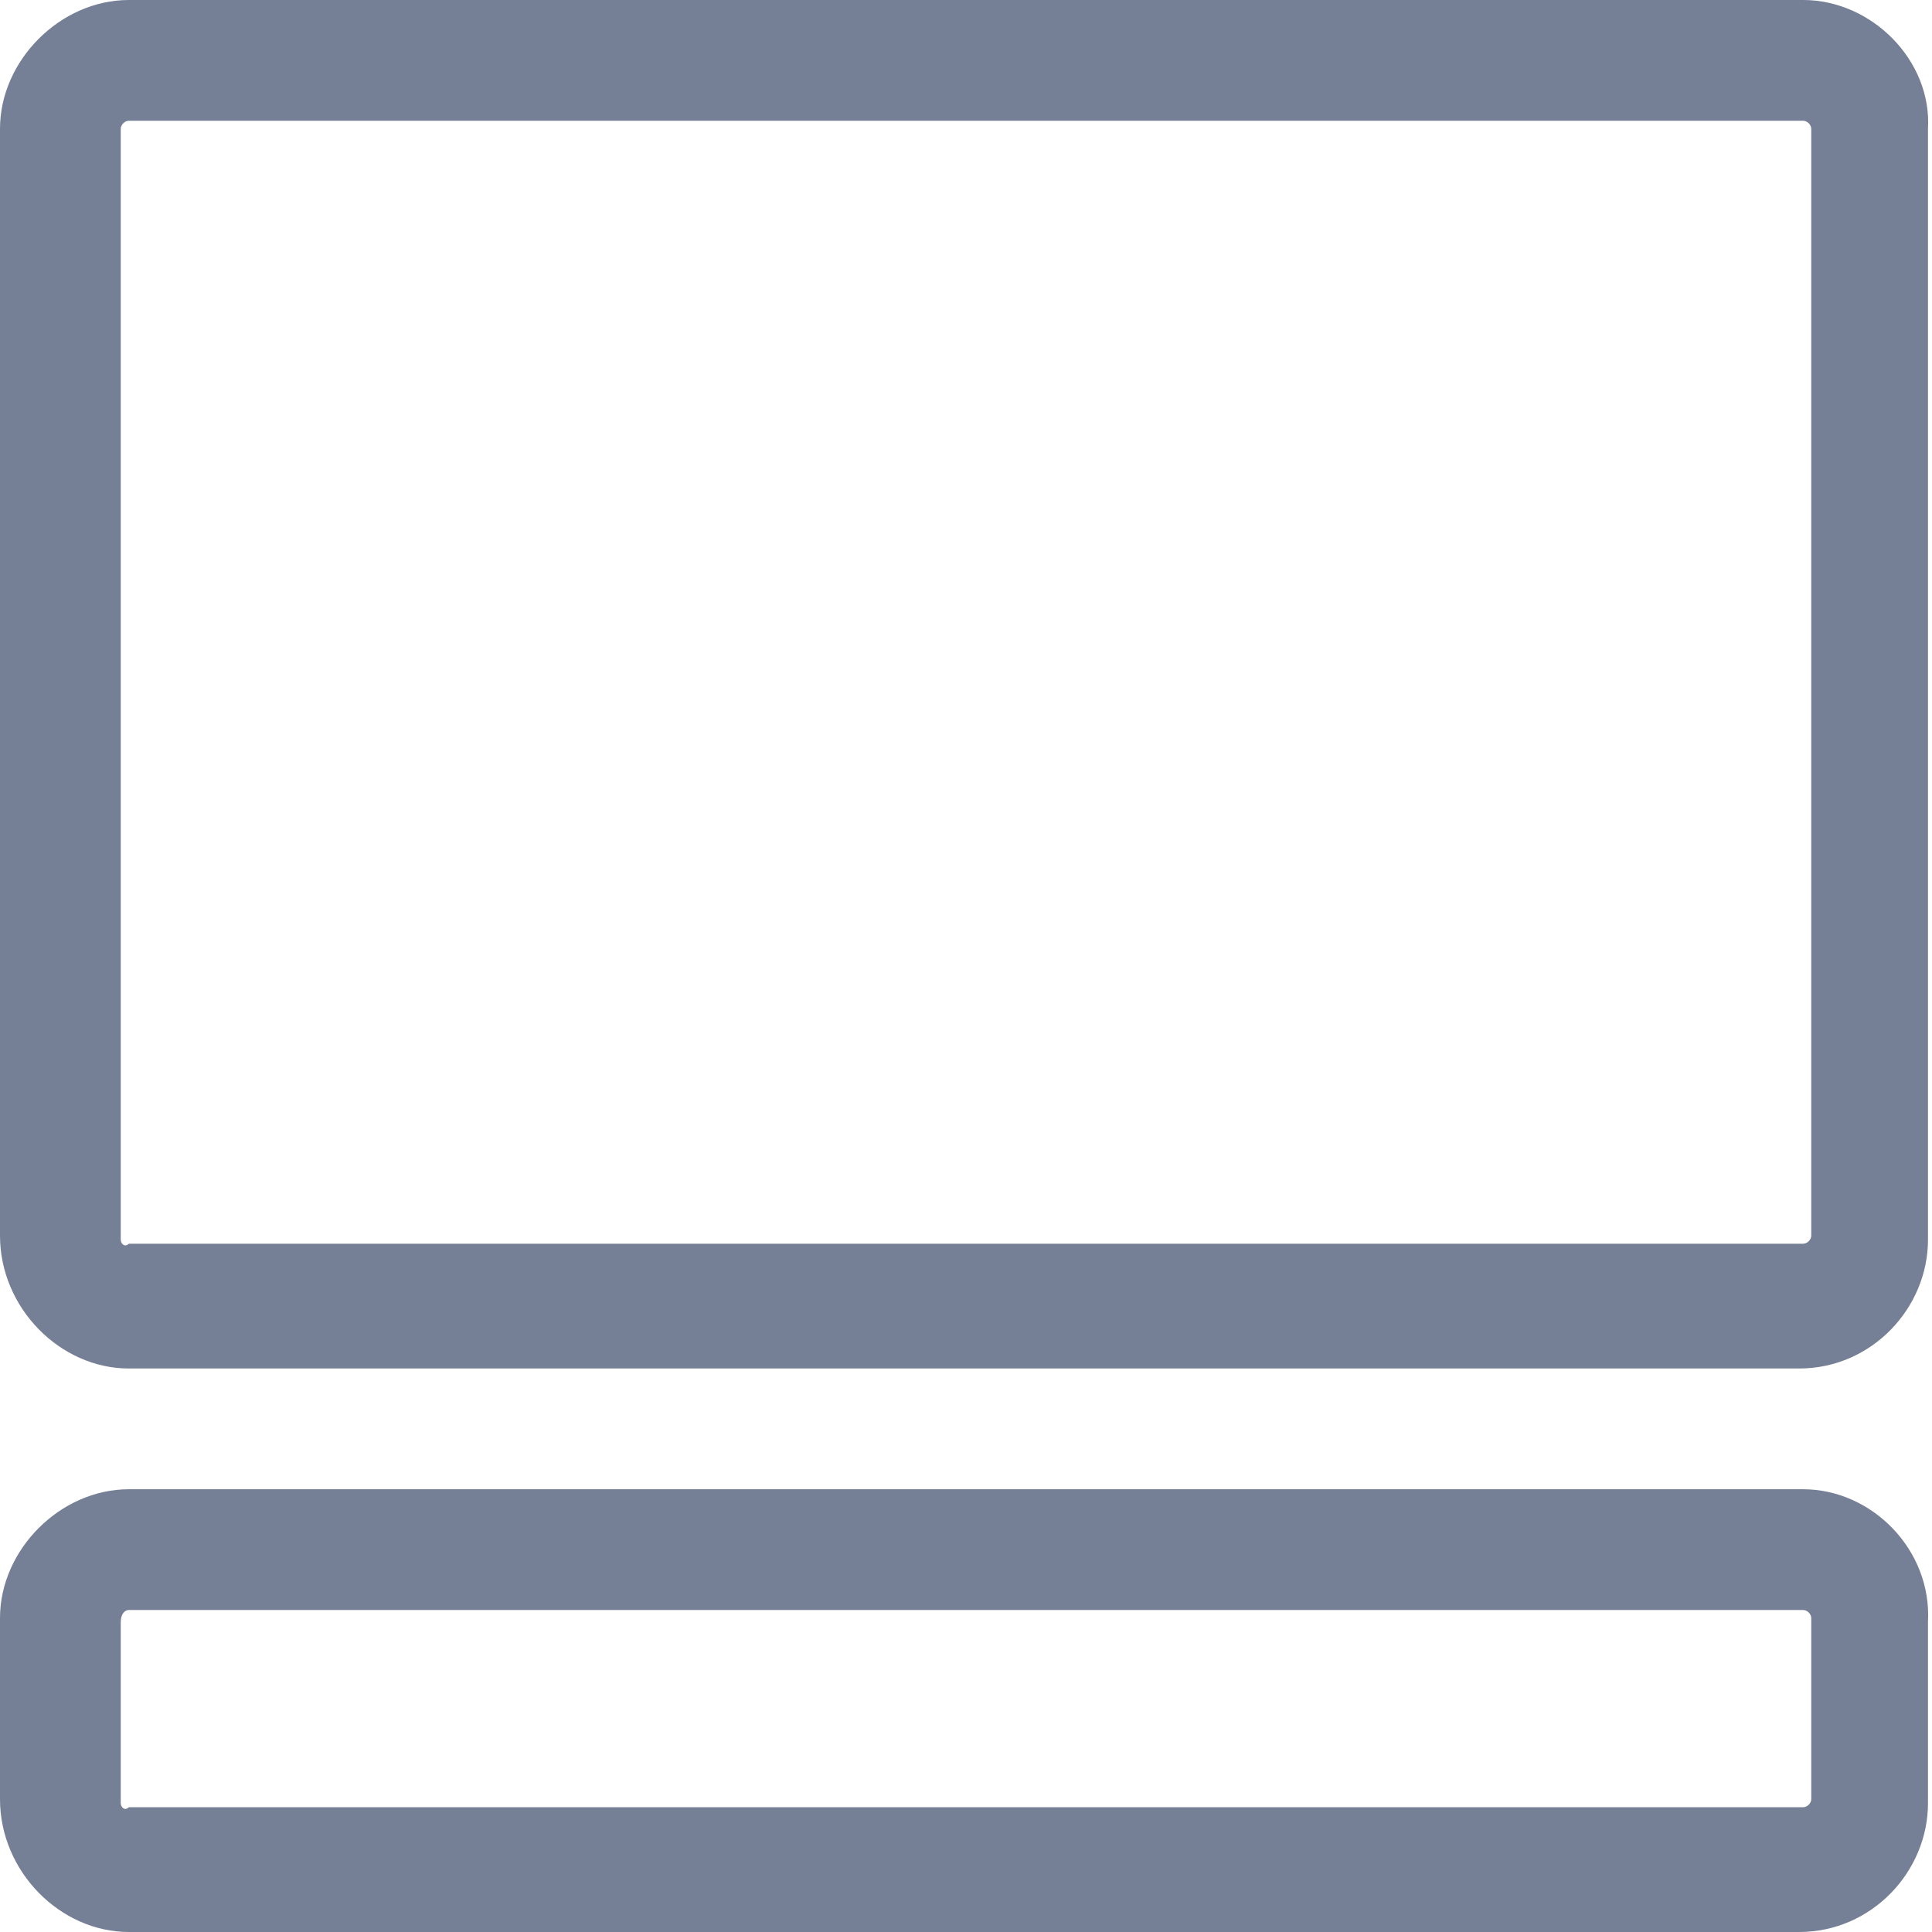 <?xml version="1.0" encoding="utf-8"?>
<!-- Generator: Adobe Illustrator 18.0.0, SVG Export Plug-In . SVG Version: 6.00 Build 0)  -->
<!DOCTYPE svg PUBLIC "-//W3C//DTD SVG 1.1//EN" "http://www.w3.org/Graphics/SVG/1.1/DTD/svg11.dtd">
<svg xmlns="http://www.w3.org/2000/svg" xmlns:xlink="http://www.w3.org/1999/xlink" version="1.1" id="Layer_1" x="0px" y="0px" width="48px" height="48px" viewBox="0 0 48 48" xml:space="preserve">
<g>
	<path fill="#757F95" d="M44.8,3C44.9,3,45,3.1,45,3.2v27.5c0,0.1-0.1,0.2-0.2,0.2H3.2C3.1,31,3,30.9,3,30.8V3.2C3,3.1,3.1,3,3.2,3   H44.8 M44.8,0H3.2C1.5,0,0,1.5,0,3.2v27.5C0,32.5,1.5,34,3.2,34h41.5c1.8,0,3.2-1.5,3.2-3.2V3.2C48,1.5,46.5,0,44.8,0L44.8,0z"/>
</g>
<g>
	<path fill="#757F95" d="M44.8,40c0.1,0,0.2,0.1,0.2,0.2v4.5c0,0.1-0.1,0.2-0.2,0.2H3.2C3.1,45,3,44.9,3,44.8v-4.5   C3,40.1,3.1,40,3.2,40H44.8 M44.8,37H3.2C1.5,37,0,38.5,0,40.2v4.5C0,46.5,1.5,48,3.2,48h41.5c1.8,0,3.2-1.5,3.2-3.2v-4.5   C48,38.5,46.5,37,44.8,37L44.8,37z"/>
</g>
</svg>
